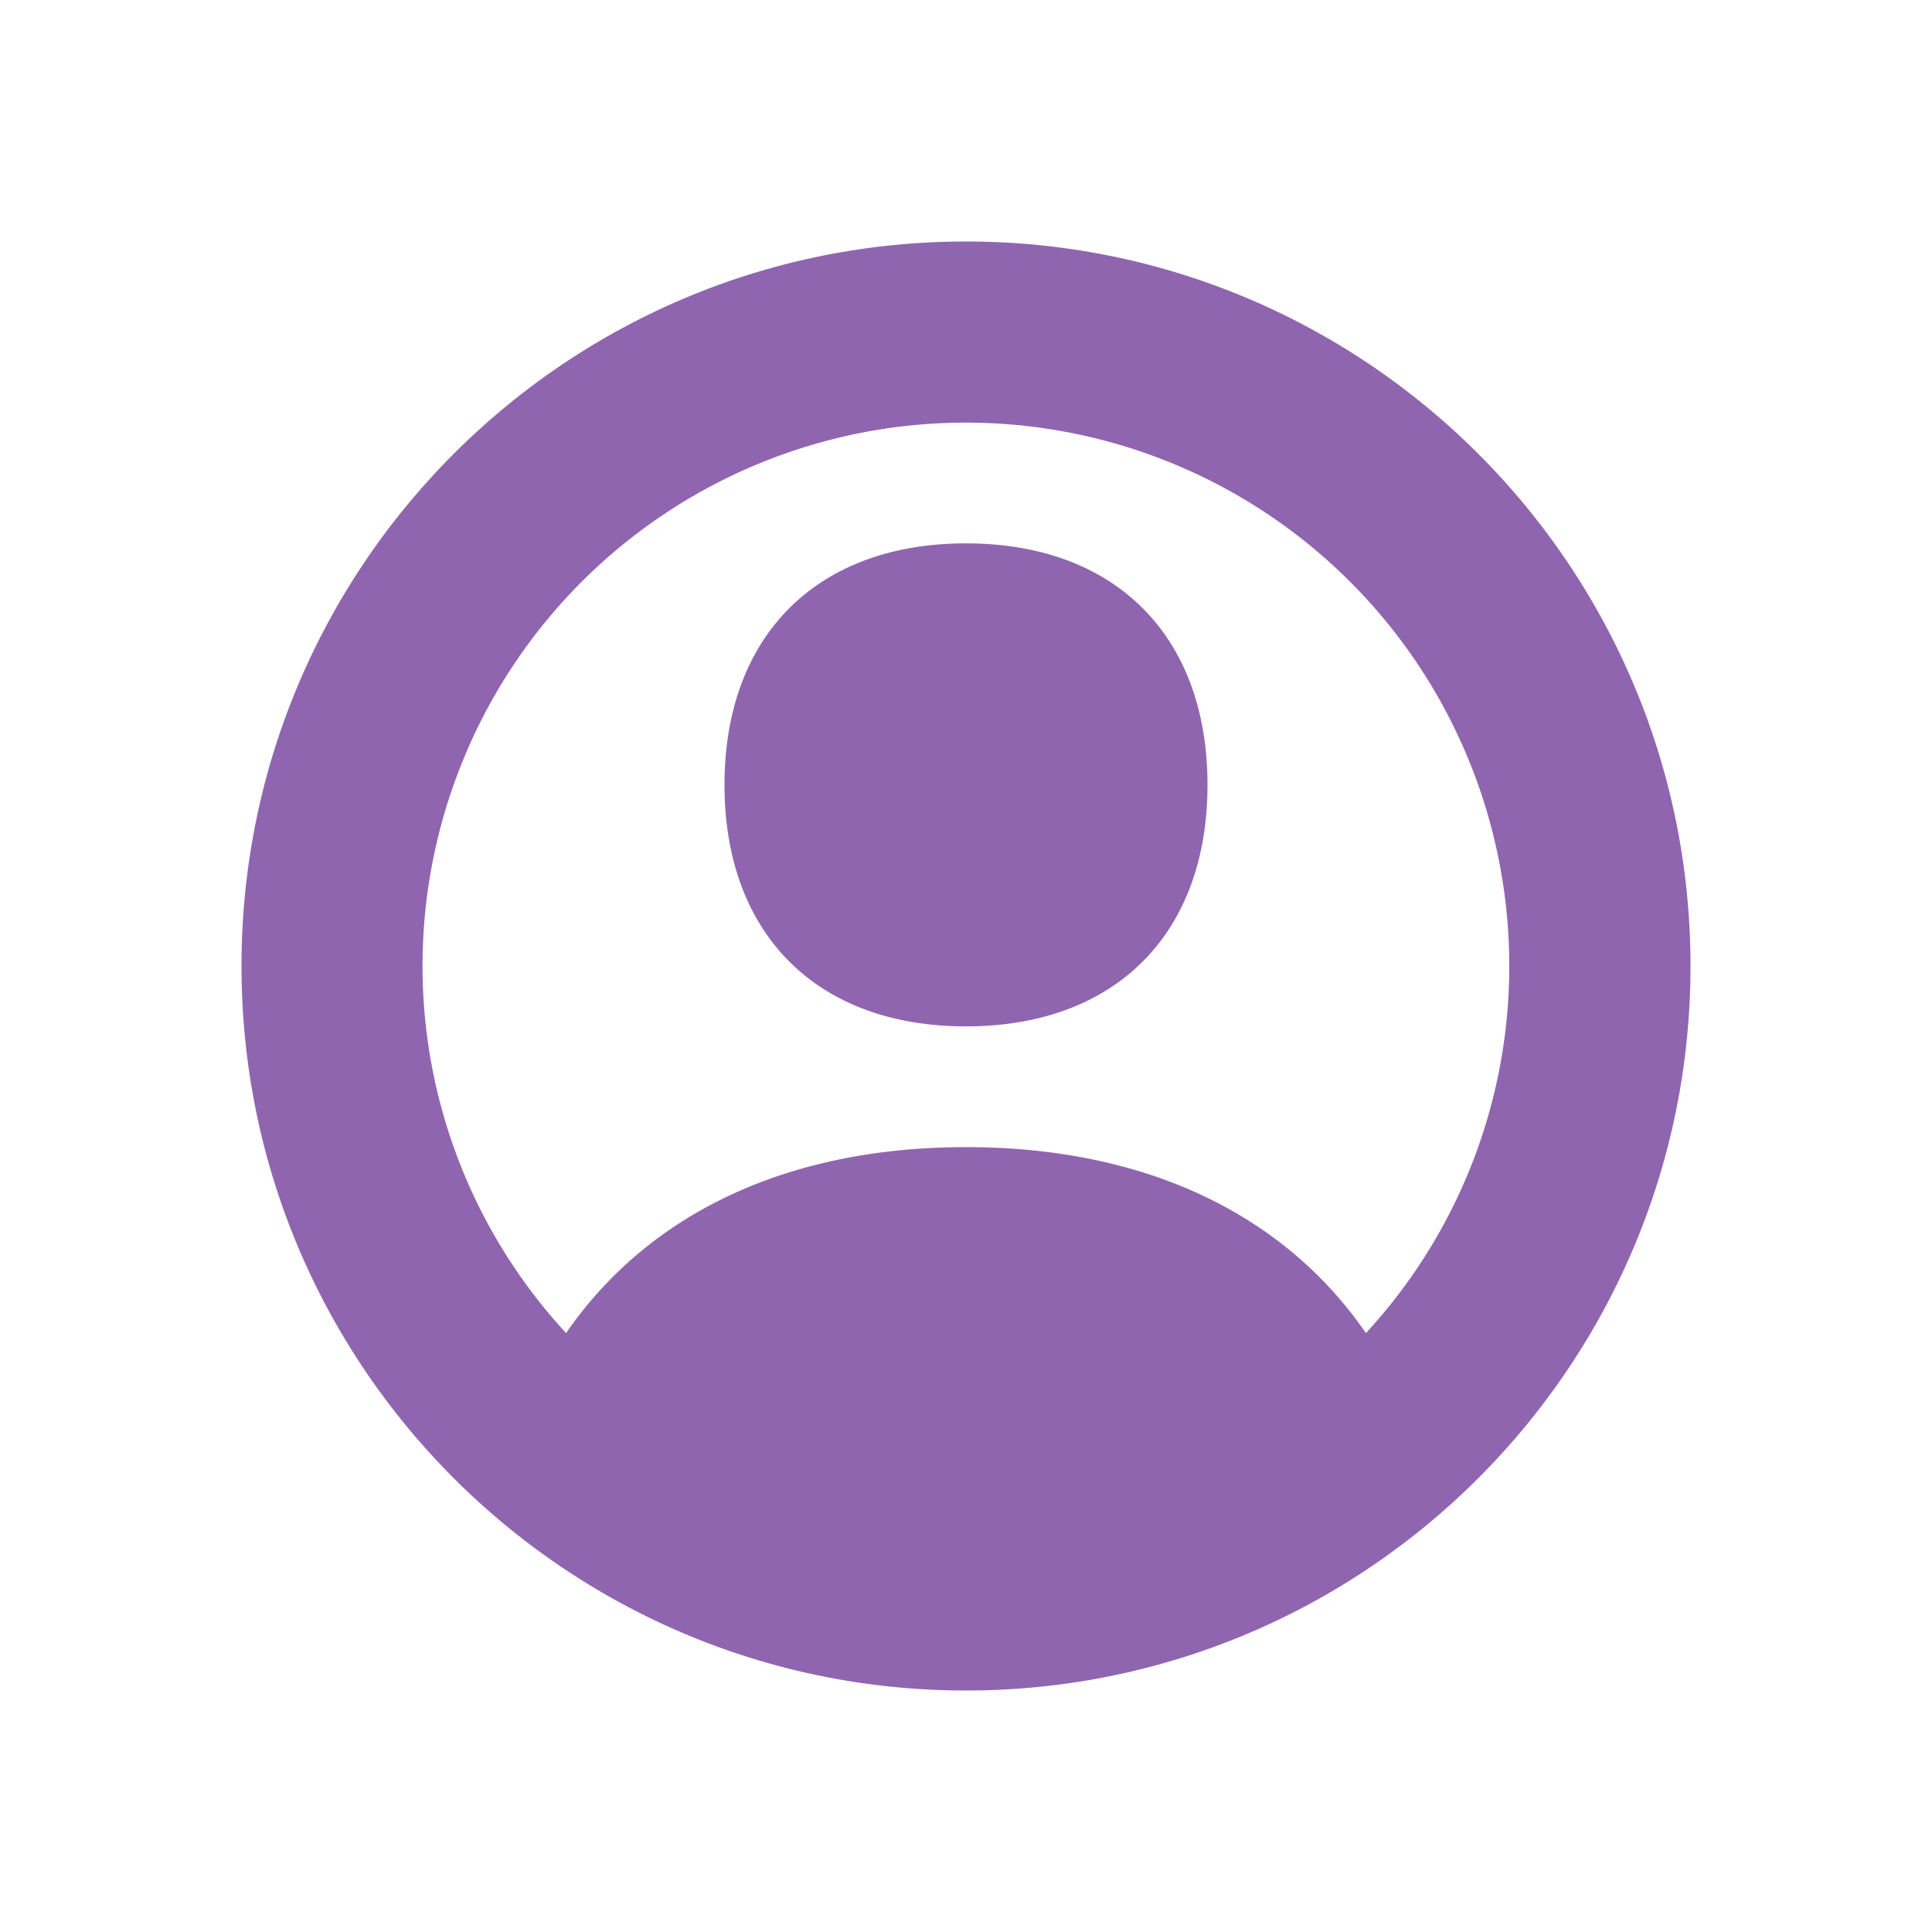 <svg xmlns="http://www.w3.org/2000/svg" viewBox="0 0 20 20" fill="#9065B0"><path d="M10 2.5c-4.14 0-7.5 3.36-7.5 7.5s3.36 7.5 7.5 7.5 7.5-3.36 7.5-7.5-3.36-7.5-7.5-7.5m4.14 11.3c-.846-1.228-2.277-1.925-4.14-1.925s-3.294.697-4.14 1.925A5.6 5.6 0 0 1 4.374 10a5.625 5.625 0 0 1 11.25 0 5.6 5.6 0 0 1-1.484 3.8M12.5 8.125c0 1.544-.956 2.5-2.5 2.5s-2.5-.956-2.5-2.5.956-2.5 2.5-2.5 2.5.956 2.5 2.5" fill="#9065B0"></path></svg>